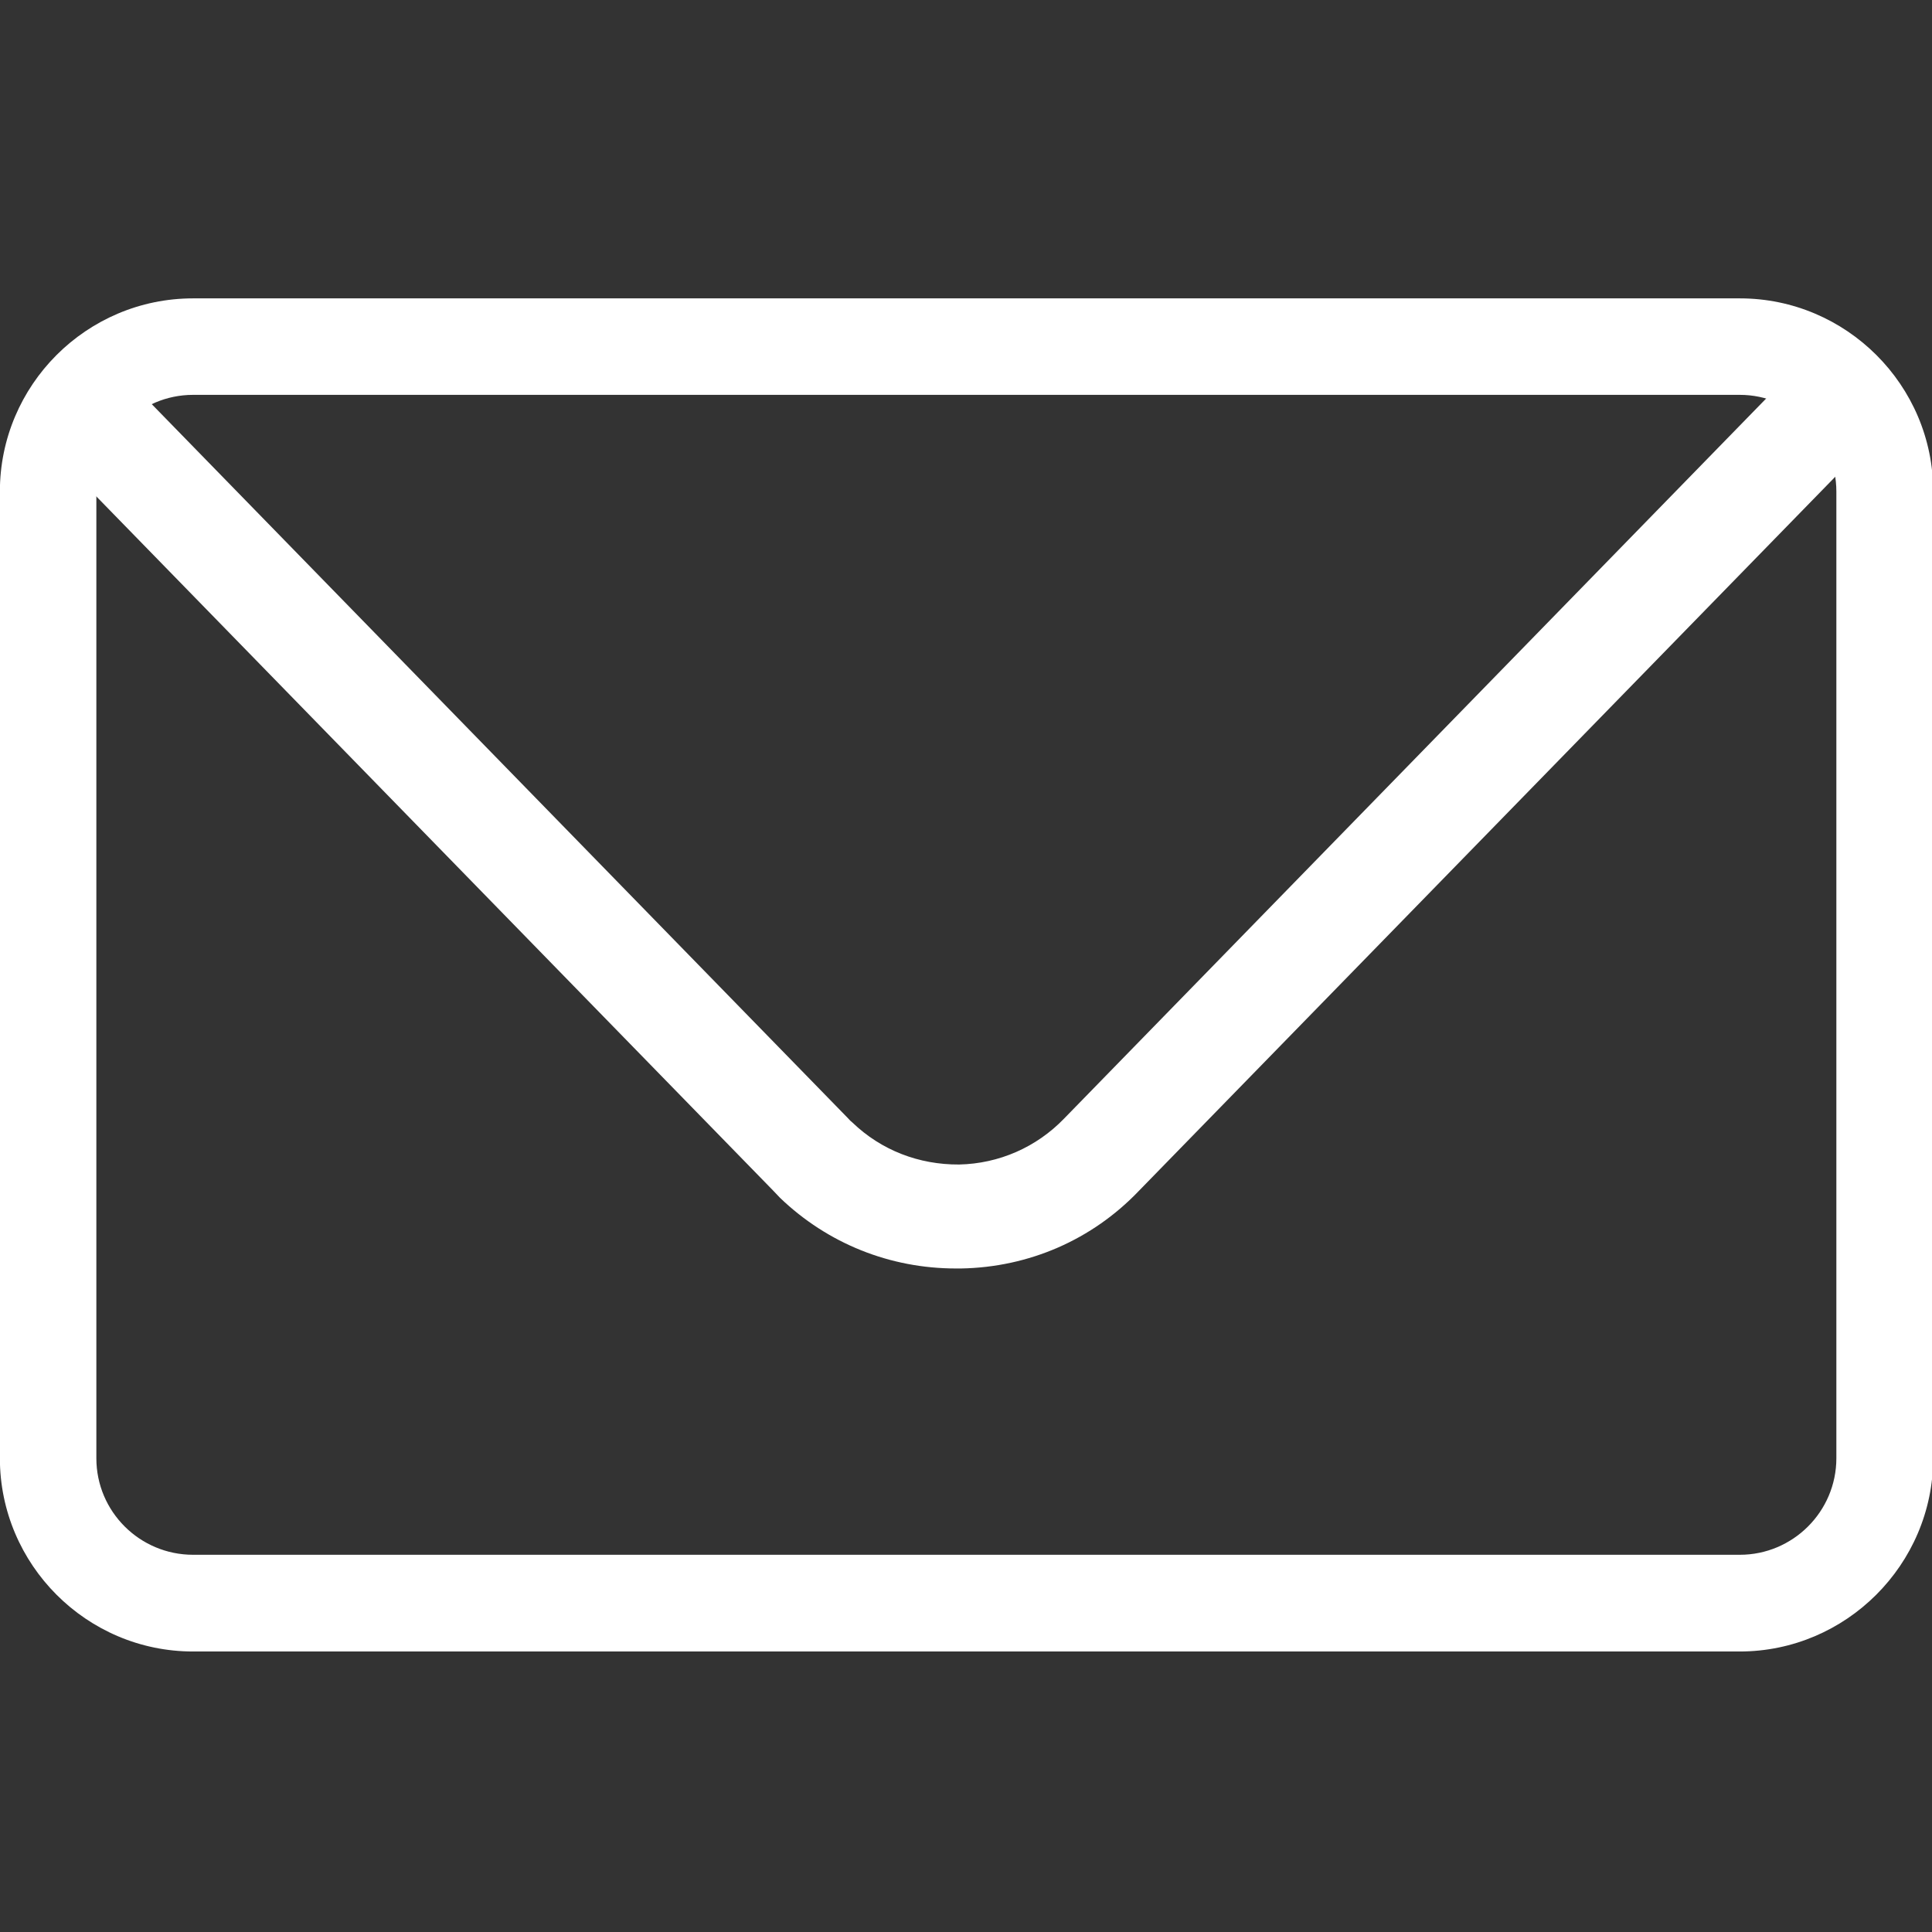 <?xml version="1.0" encoding="utf-8"?>
<!-- Generator: Adobe Illustrator 15.1.0, SVG Export Plug-In . SVG Version: 6.00 Build 0)  -->
<!DOCTYPE svg PUBLIC "-//W3C//DTD SVG 1.1//EN" "http://www.w3.org/Graphics/SVG/1.1/DTD/svg11.dtd">
<svg version="1.1" id="Ebene_4" xmlns="http://www.w3.org/2000/svg" xmlns:xlink="http://www.w3.org/1999/xlink" x="0px" y="0px"
	 width="16px" height="16px" viewBox="0 0 16 16" enable-background="new 0 0 16 16" xml:space="preserve">
<rect x="0" y="0" width="16" height="16" fill="#333333" stroke="none"/>
<g id="_x38_f64ffa8-104c-4cc3-94f2-52c0f839e7d2">
	<path fill="#FFFFFF" d="M14.407,13.677H1.599c-0.882,0-1.6-0.72-1.6-1.601V4.071c0-0.882,0.718-1.6,1.6-1.6h12.81
		c0.88,0,1.601,0.718,1.601,1.6v8.006C16.008,12.957,15.288,13.677,14.407,13.677z M1.599,3.27c-0.441,0-0.801,0.359-0.801,0.801
		v8.006c0,0.441,0.359,0.799,0.801,0.799h12.81c0.438,0,0.799-0.357,0.799-0.8V4.071c0-0.441-0.36-0.801-0.8-0.801H1.599z"/>
	<g id="cec53035-7081-4508-b5b0-bb68166742a8">
		<path fill="#FFFFFF" d="M7.917,10.505c-0.546,0-1.062-0.206-1.457-0.585C6.44,9.899,6.422,9.88,6.403,9.86L0.43,3.734l0.617-0.602
			l5.976,6.129c0.013,0.015,0.025,0.027,0.036,0.035c0.239,0.23,0.551,0.35,0.884,0.348c0.33-0.007,0.64-0.143,0.869-0.38
			l6.006-6.16l0.617,0.602L9.431,9.863c-0.386,0.404-0.909,0.632-1.472,0.642C7.945,10.505,7.93,10.505,7.917,10.505z"/>
	</g>
</g>
</svg>
